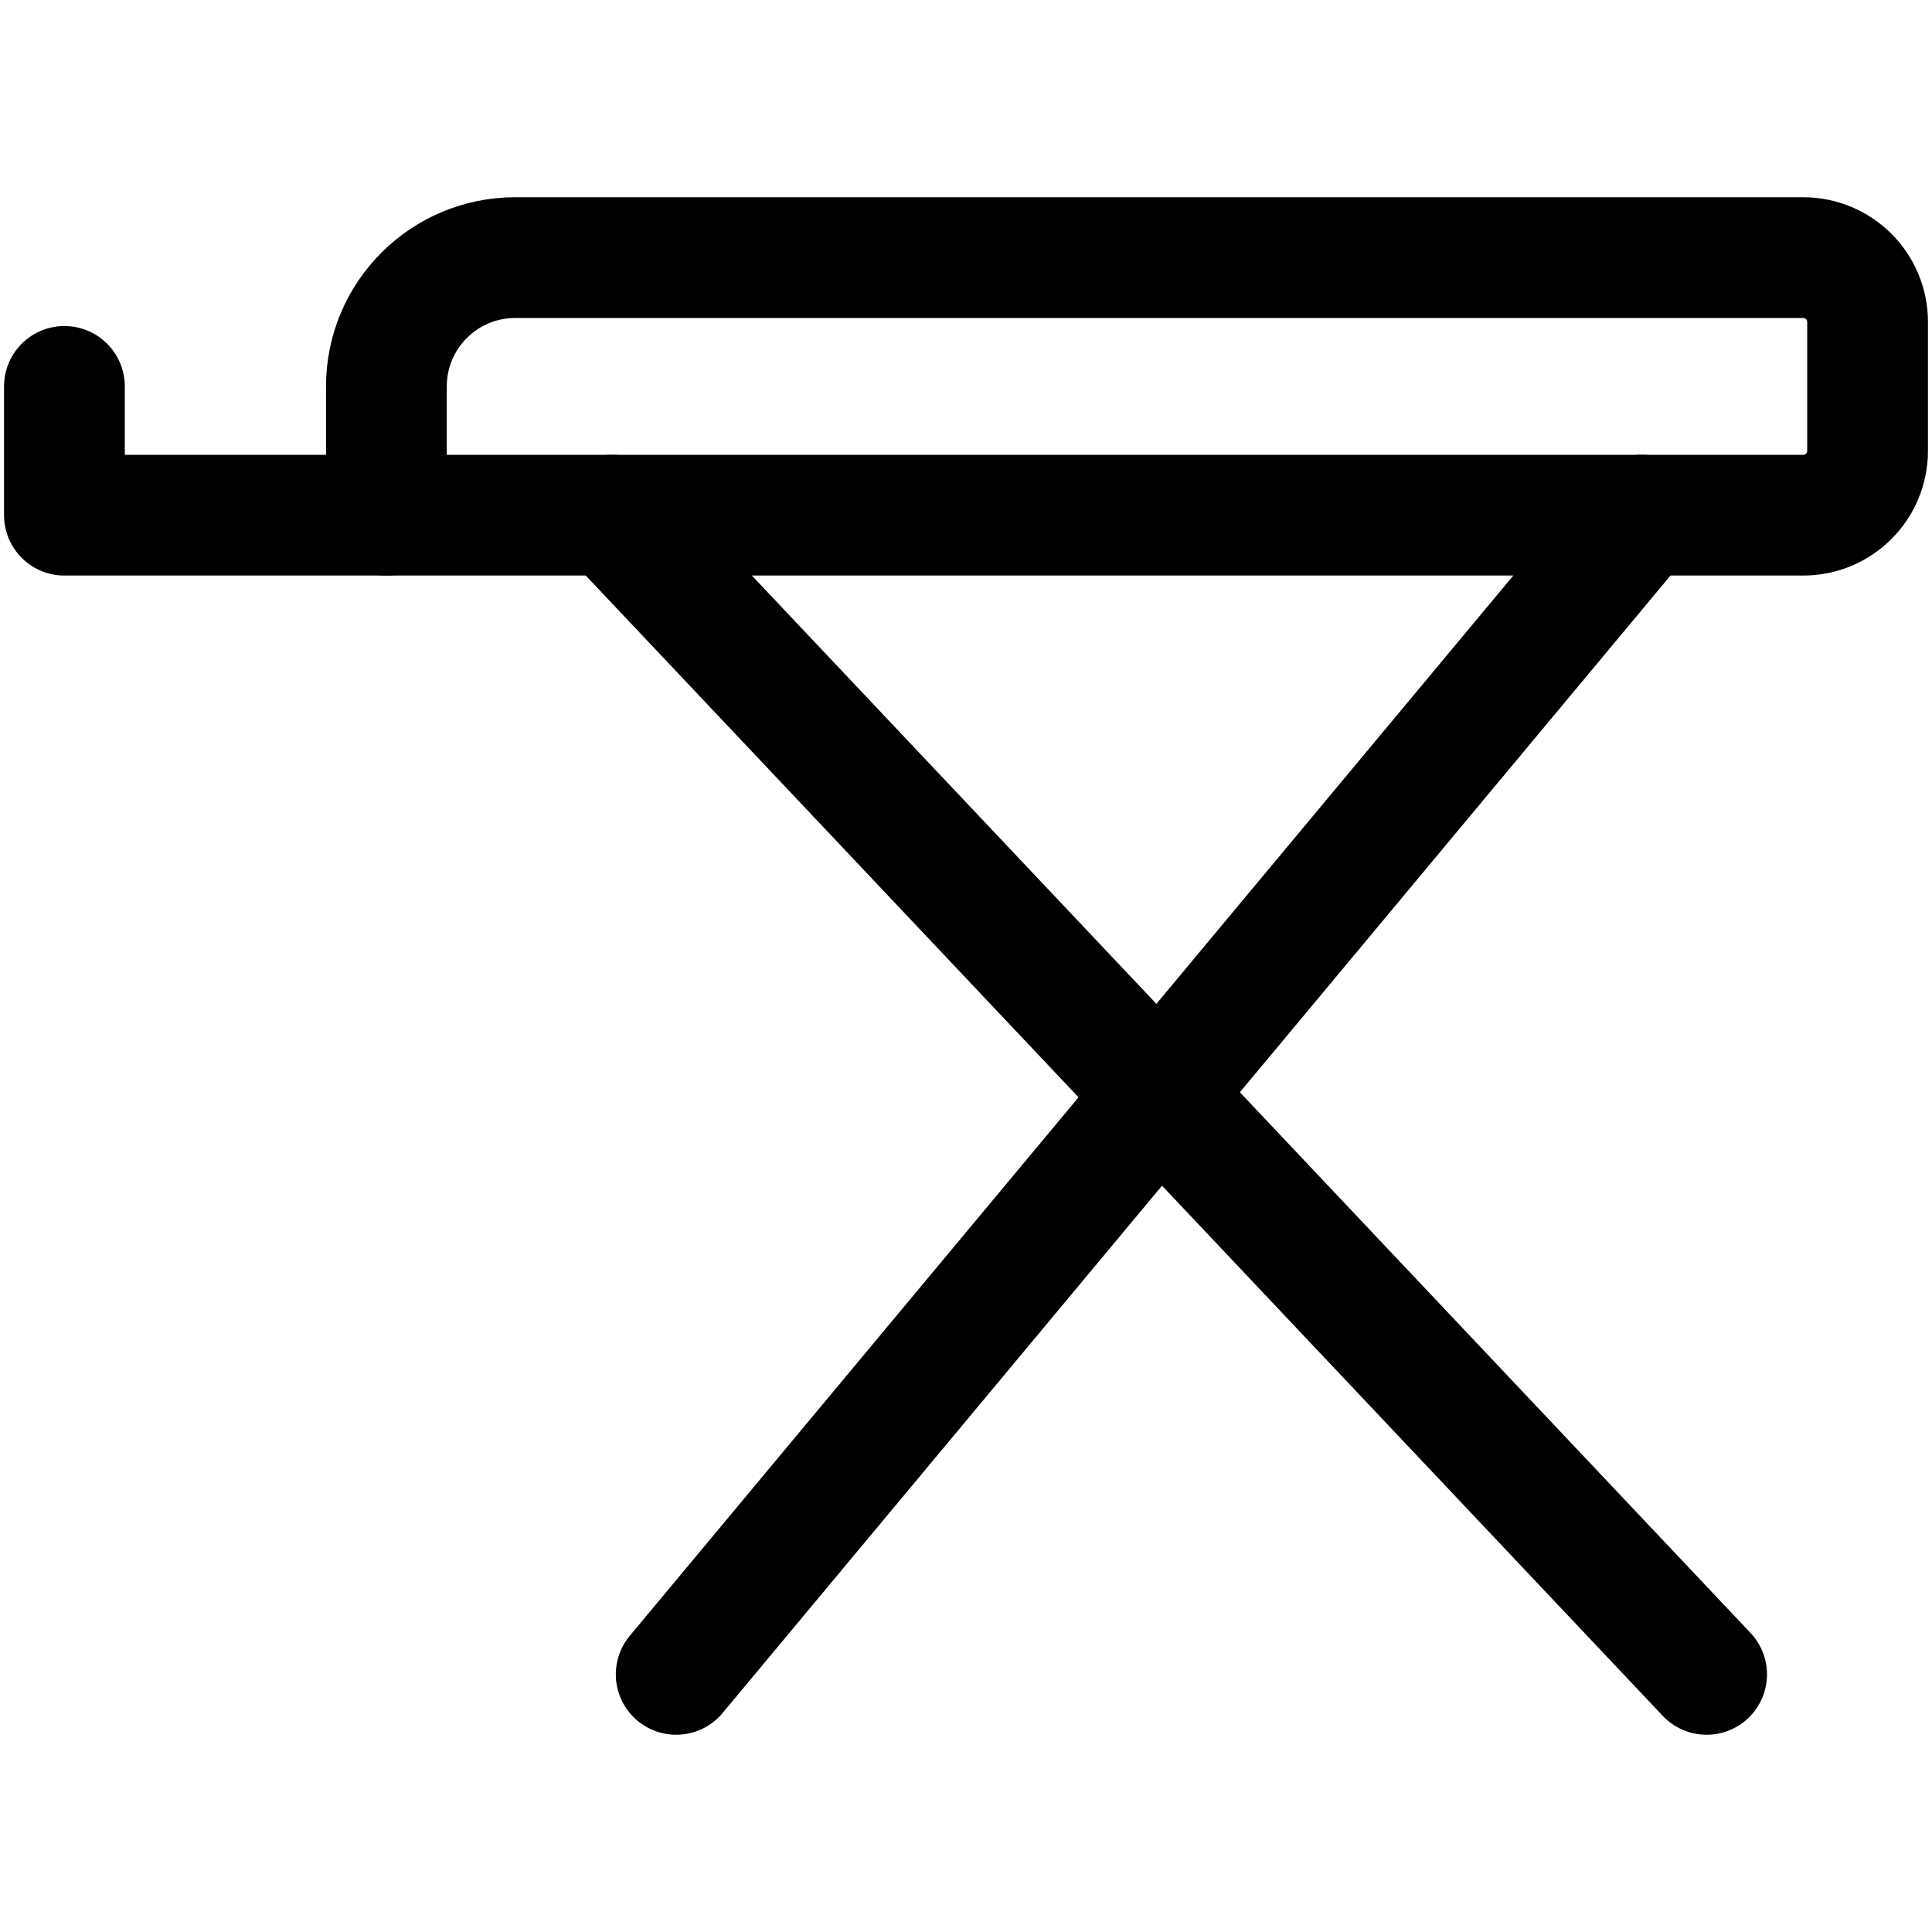 <svg xmlns="http://www.w3.org/2000/svg" width="32" height="32" fill="none"><path stroke="#000" stroke-linecap="round" stroke-linejoin="round" stroke-width="2" d="M8.533 4.267h21.334c.589 0 1.066.477 1.066 1.066v2.134c0 .589-.477 1.066-1.066 1.066H6.4V6.4c0-1.178.955-2.133 2.133-2.133z" clip-rule="evenodd"/><path stroke="#000" stroke-linecap="round" stroke-linejoin="round" stroke-width="2" d="M1.067 8.533H6.4M1.067 6.4v2.133m10.133 19.2 16-19.2m1.067 19.2-18.134-19.2"/></svg>